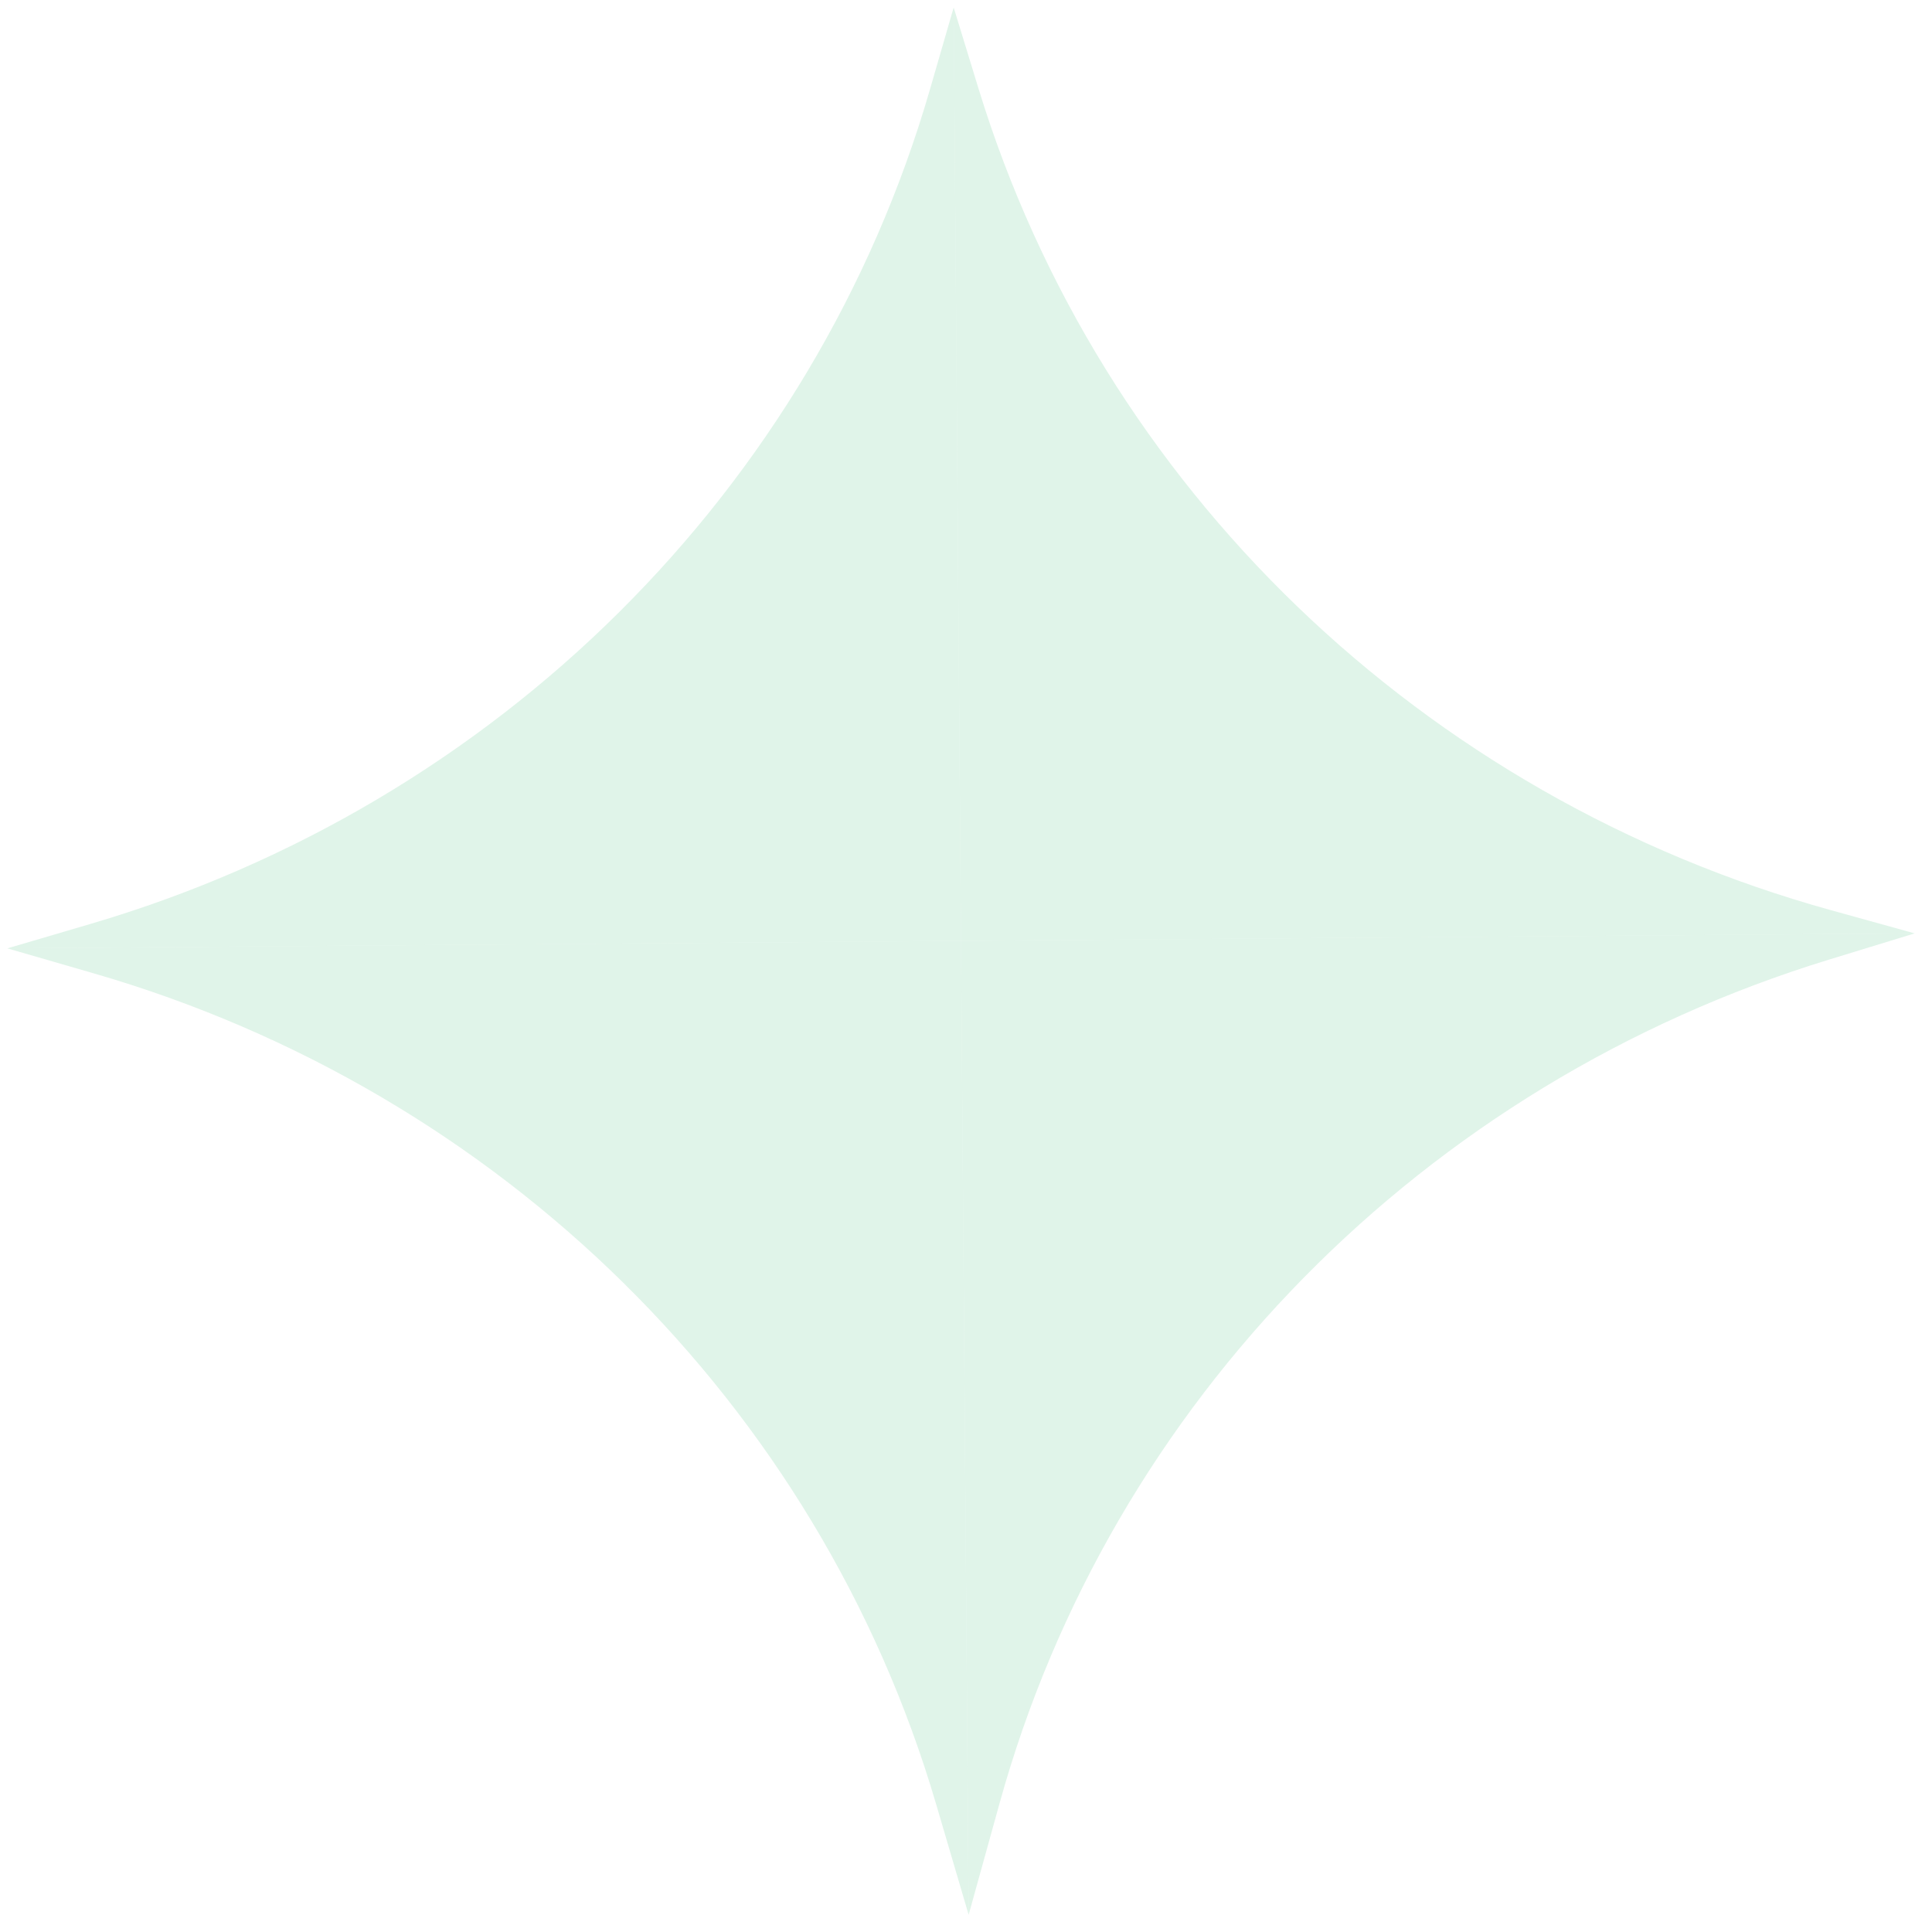 <svg width="110" height="110" viewBox="0 0 110 110" fill="none" xmlns="http://www.w3.org/2000/svg">
<path d="M54.298 0.427L54.715 53.569L0.418 53.996L5.159 52.602C28.332 45.79 46.353 27.873 52.948 5.089L54.298 0.427Z" fill="#B5E4CA" fill-opacity="0.42"/>
<path d="M55.151 109.022L54.715 53.569L0.418 53.996L5.328 55.417C28.517 62.126 46.602 79.953 53.291 102.696L55.151 109.022Z" fill="#B5E4CA" fill-opacity="0.42"/>
<path d="M54.298 0.427L54.715 53.569L109.013 53.143L104.25 51.823C80.973 45.376 62.673 27.745 55.72 5.067L54.298 0.427Z" fill="#B5E4CA" fill-opacity="0.42"/>
<path d="M55.151 109.022L54.715 53.569L109.013 53.143L104.125 54.64C81.045 61.714 63.243 79.822 56.912 102.668L55.151 109.022Z" fill="#B5E4CA" fill-opacity="0.42"/>
</svg>
